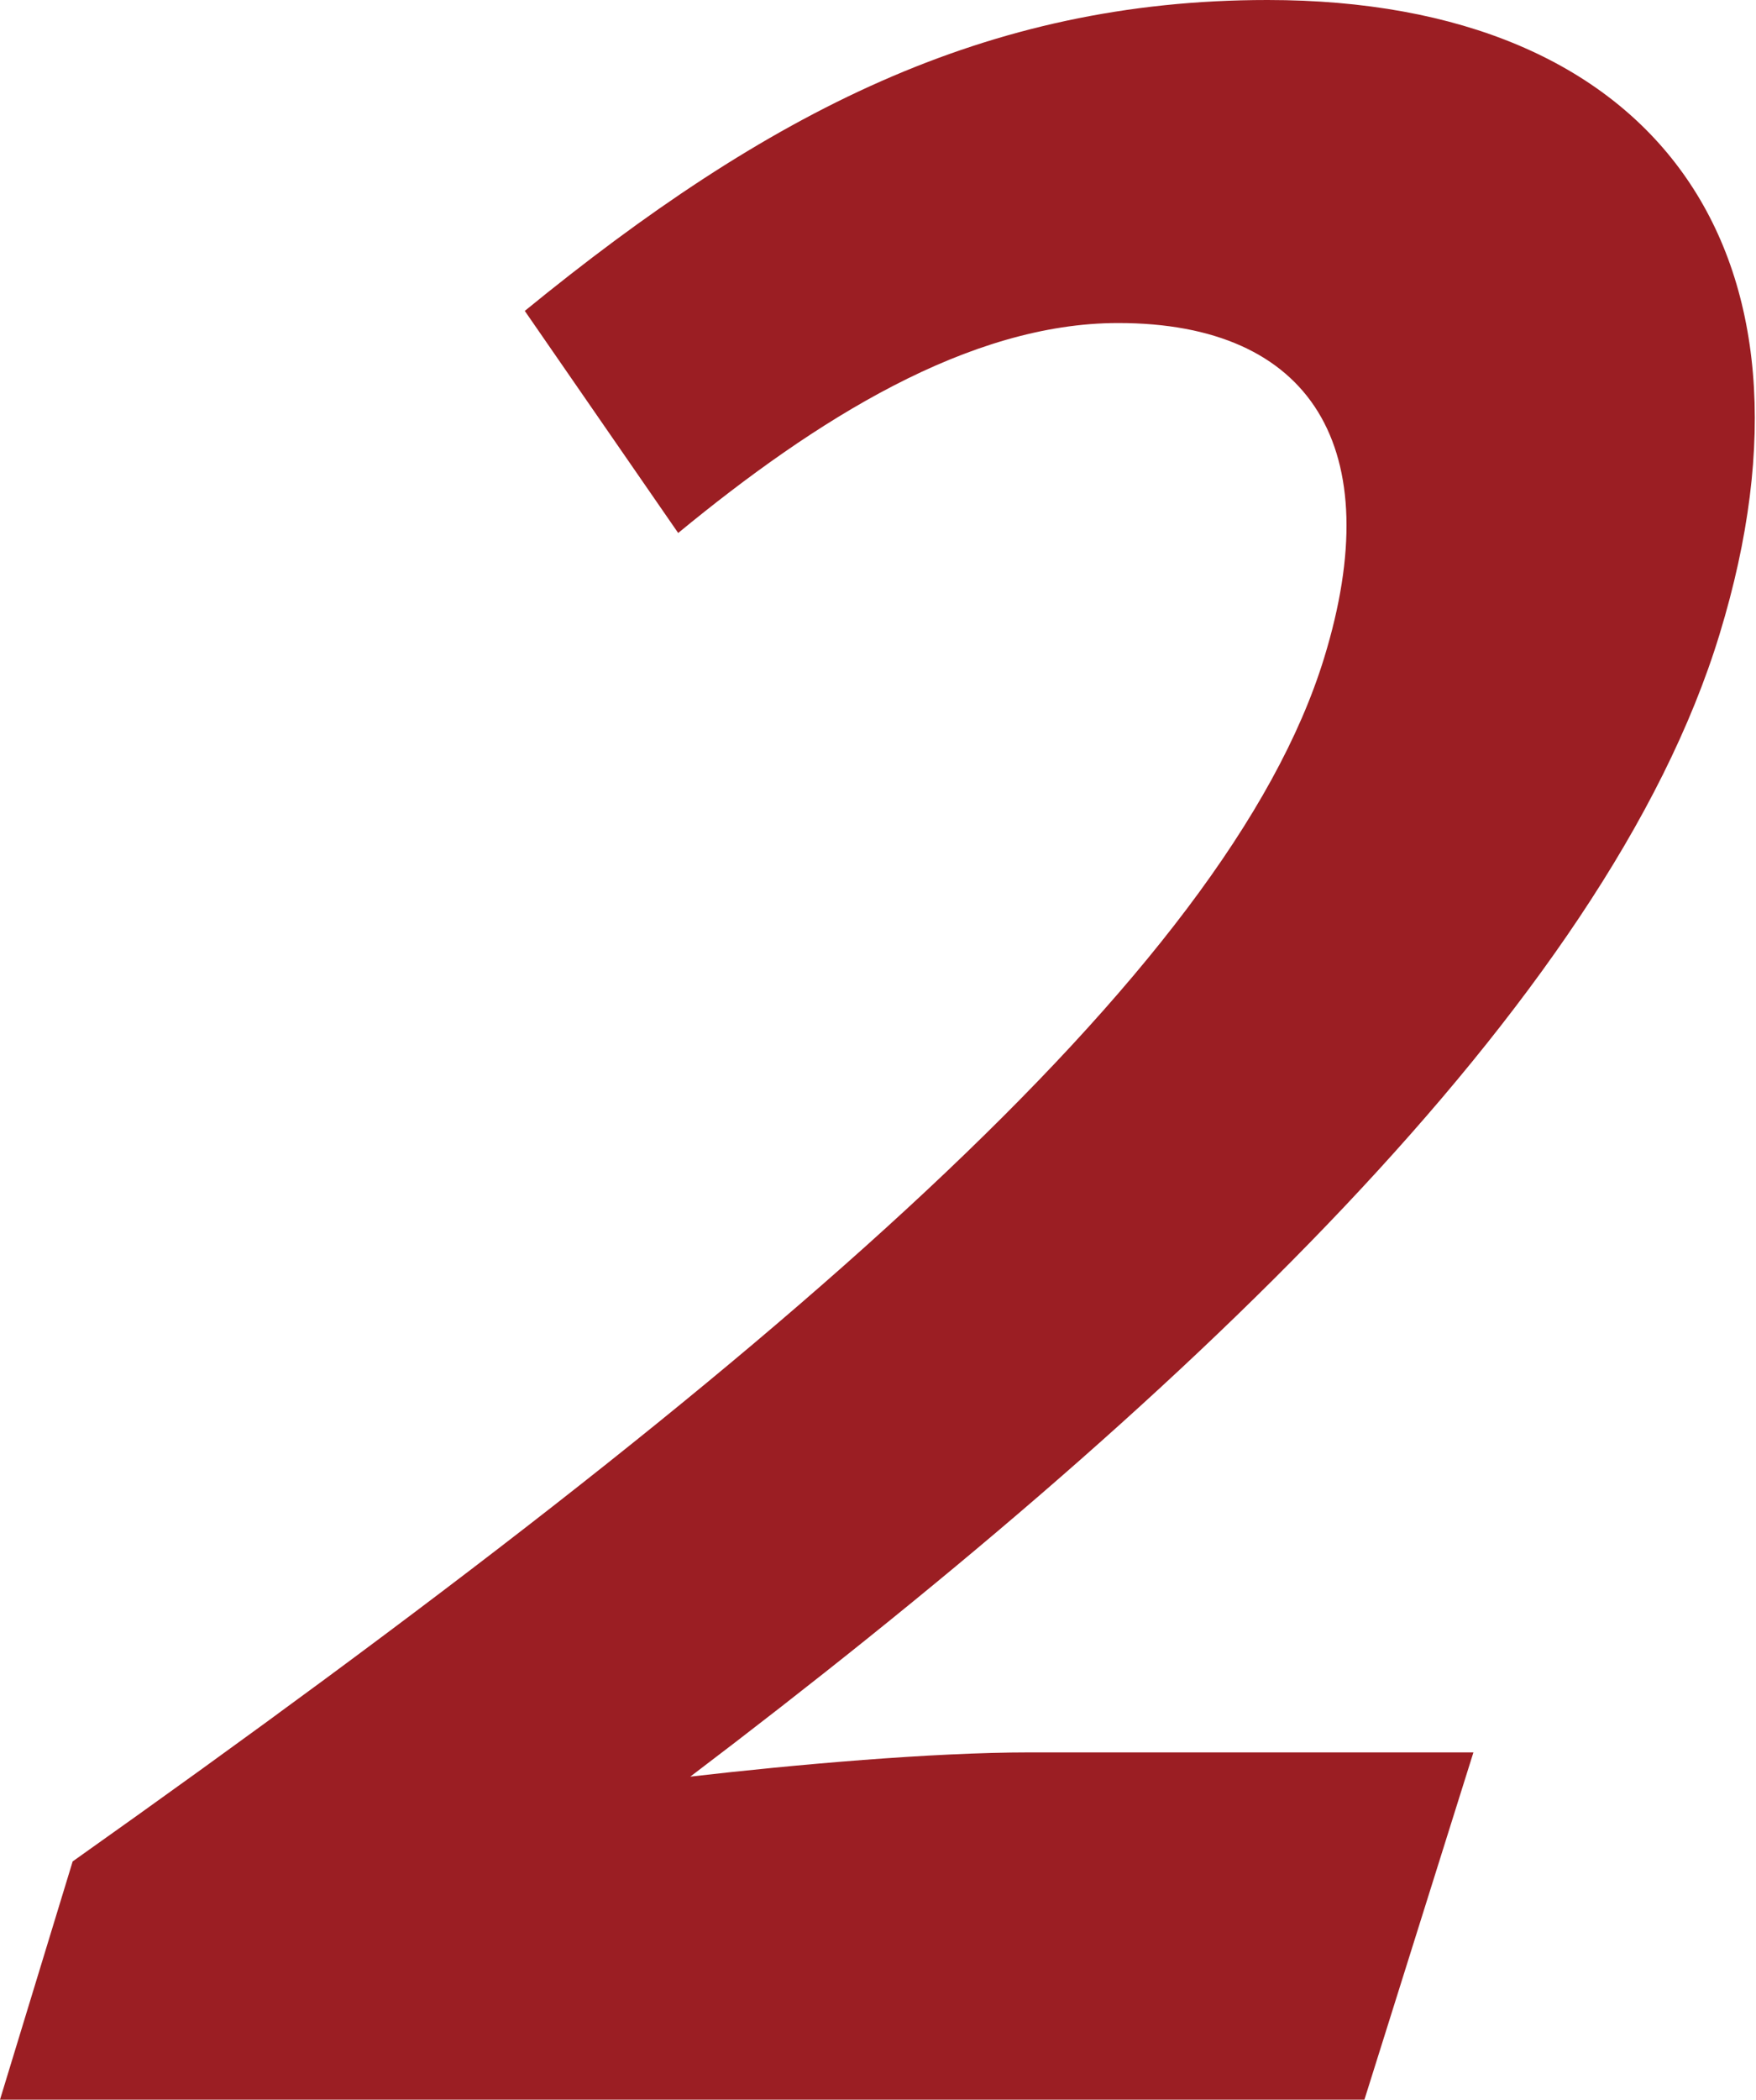 <?xml version="1.0" encoding="utf-8"?>
<!-- Generator: Adobe Illustrator 26.1.0, SVG Export Plug-In . SVG Version: 6.00 Build 0)  -->
<svg version="1.1" id="レイヤー_1" xmlns="http://www.w3.org/2000/svg" xmlns:xlink="http://www.w3.org/1999/xlink" x="0px"
	 y="0px" viewBox="0 0 43.5 52" style="enable-background:new 0 0 43.5 52;" xml:space="preserve">
<style type="text/css">
	.st0{fill:#9B1E23;}
</style>
<g>
	<path class="st0" d="M1.8,46.1c17.5-12.4,28.6-22,31-29.8c1.6-5.2-0.3-8.3-5.1-8.3c-3.7,0-7.5,2.4-10.9,5.2l-3.8-5.5
		C19,2.8,24.4,0,31.4,0C41,0,45.5,6.2,42.6,15.7C39.8,24.9,29.1,34.9,17.1,44c2.6-0.3,6-0.6,8.4-0.6h11L33.8,52H0L1.8,46.1z"/>
</g>
</svg>
